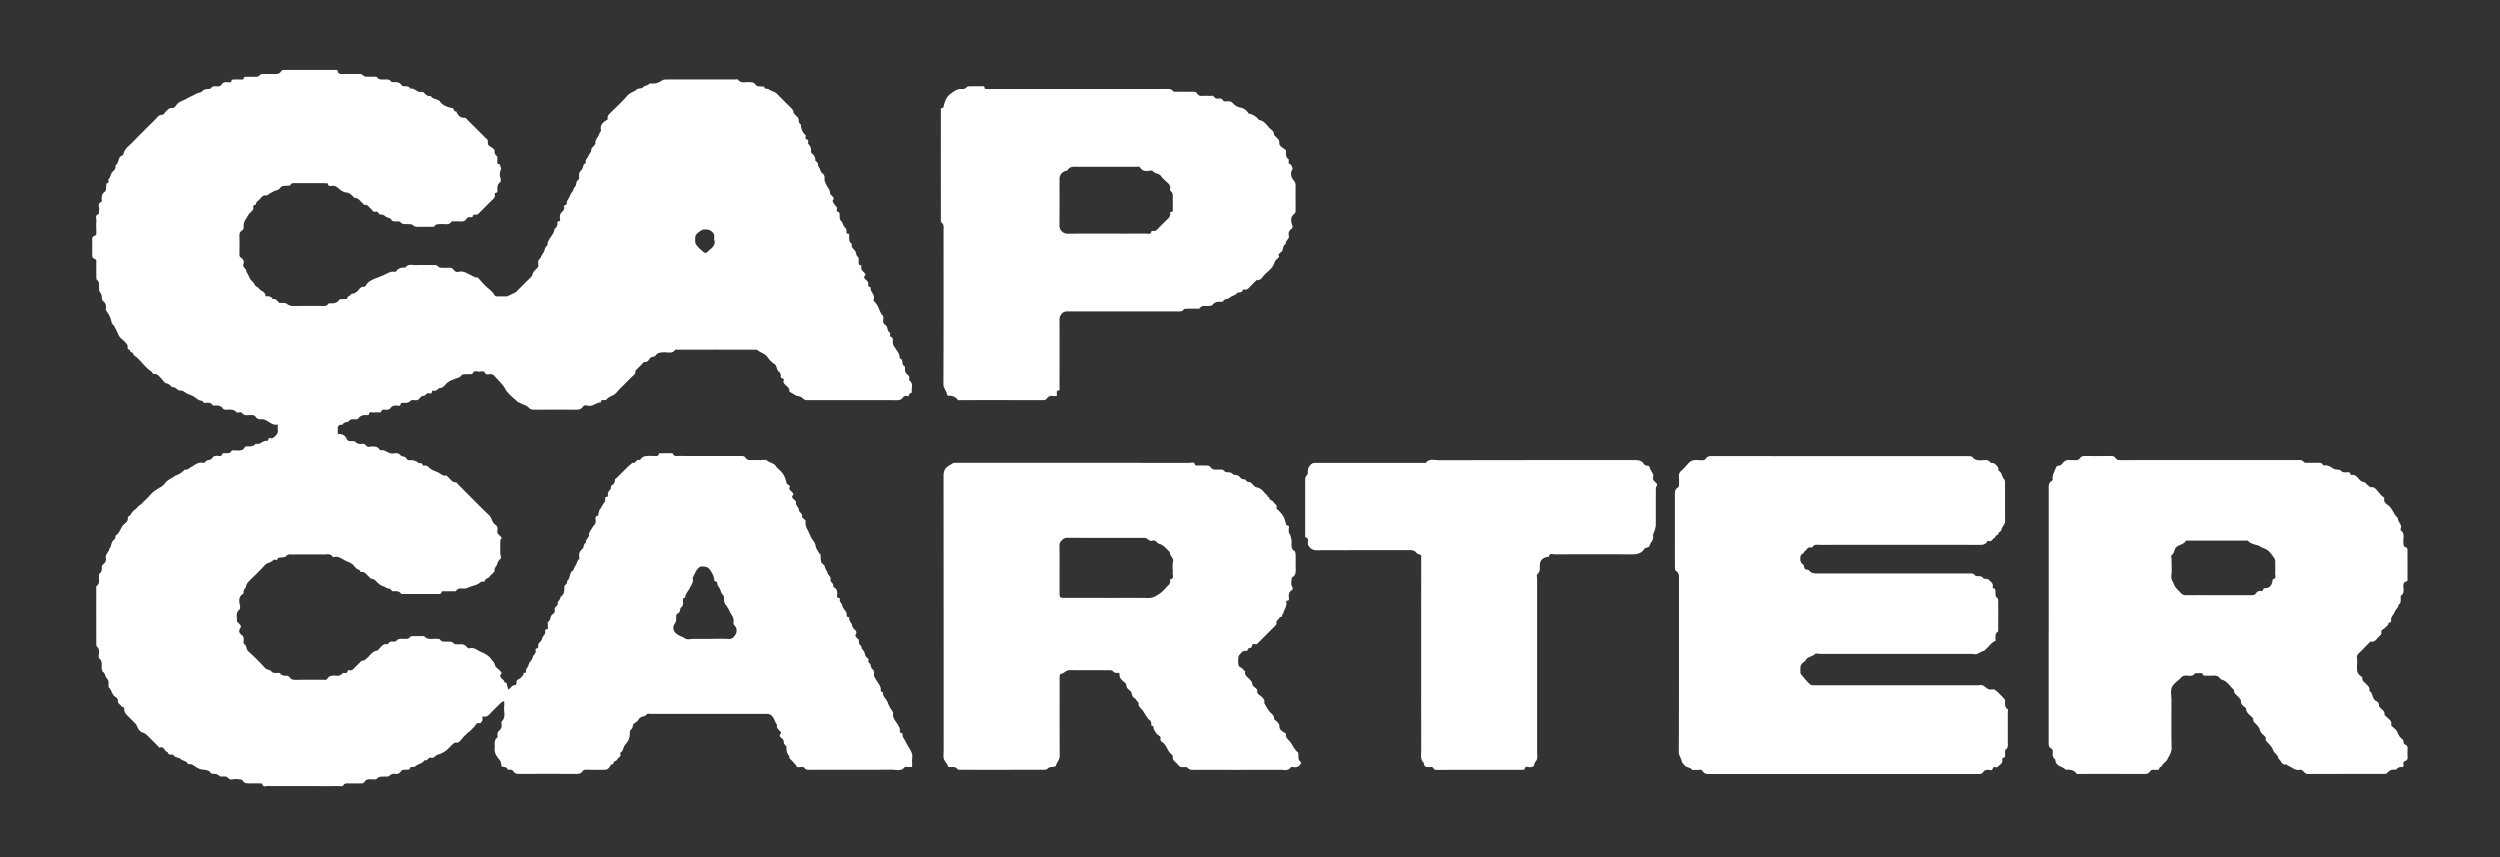 <svg viewBox="0 0 4300.21 1474.68" xmlns="http://www.w3.org/2000/svg" data-sanitized-data-name="Layer 1" data-name="Layer 1" id="Layer_1"><rect x="0" y="0" width="4300.21" height="1474.68" fill="#333333" stroke="none"/><defs><style>.cls-1{fill:#fff;}</style></defs><path d="M477.79,730.15c-8.2,2.13-13.37-3.75-19.45-6.77-2.91-1.44-5.44-2.6-8.43-2.28-4.2.45-7.73-.39-10.07-4-2-3.16-4.95-3-8.13-3.14-5.56-.19-11.79,2-15.93-4.22-.52-.77-2.9-.34-4.43-.4s-3.94.65-4.56-.11c-5.34-6.58-12.63-4.12-19.3-4.65-1.38-.11-3.29-.64-3.93-1.63-3.48-5.47-8.68-5.79-14.28-5.38-1.11.08-2.89.17-3.26-.42-3.35-5.43-8.67-4.46-13.56-4.14-3.36.23-3.9-3.66-4.06-3.65-7.17.38-11.19-5.45-16.71-8.16-4.55-2.22-9.69-3.54-13.68-6.47-2.72-2-5-3.1-8.24-3-4.67.14-6.37-5.65-12-5.59-3.41,0-5.7-5.89-11.25-6.65-3.7-.51-6.68-6.14-10-9.42-3.51-3.44-6.39-7.89-12.62-6.69-.9.17-2.14-3.31-3.72-4.38-9.46-6.43-16-15.81-24.13-23.55-2.28-2.16-6.36-4-6.66-6.33-.51-4-7-2.31-5.5-7-3.55-.63-4.9-2.5-4.41-6.27.19-1.52-1-3.55-2.15-4.86a56.92,56.92,0,0,0-8.29-8.28c-5.72-4.33-6.71-11.42-10.2-17-1.25-2-1.9-4.75-3.87-6.52-2.4-2.16-3.17-4.61-3.81-7.89-.94-4.83-3.58-9.49-6.28-13.72-1.48-2.32-3.32-4.13-2.8-7.09,1-5.48-.83-9.69-5.25-13.16-1.18-.94-1.61-3.31-1.71-5-.2-3.47-.21-6.49-3.13-9.42-1.7-1.71-1.33-5.63-1.6-8.58-.41-4.45,1.34-9.31-3.5-12.75-1.1-.79-1.16-3.45-1.18-5.25-.12-8.22-.09-16.43,0-24.64,0-2.36.38-5.23-2.24-6-5.28-1.62-4.94-5.47-4.86-9.63.15-7,.1-14.08,0-21.12-.05-4.08-.65-8.09,4.81-9.65,2.59-.75,2.3-3.63,2.28-6-.07-6.26-.51-12.57.14-18.76.45-4.16-3.39-10.06,4-12.4.78-.25,0-4.39.58-6.57,1.25-4.86-3.77-11.61,4.29-14.55.45-.16.41-2.16.3-3.27-.56-5.68.16-10.77,5.51-14.2a4.35,4.35,0,0,0,1.51-2.84c.46-3.76.7-7.55,1-11.32,6.28-.1,2.1-5.67,3.89-7.49,3.58-3.65,3.28-9.15,6.8-12.49,3.23-3.06,6-6.06,4.77-11,6.68-3.45,3.71-13.2,10.77-16.51,1.33-.62,2.92-2,3.2-3.29,1.83-8.55,8.8-13.1,14.3-18.71,12.87-13.13,25.83-26.17,39-39,3.94-3.81,6.57-9.59,13.75-9.5,1.91,0,3.84-3.61,5.81-5.51,3.26-3.15,5.83-6.85,11.68-6.16,3,.35,5.36-4.06,7.4-6.37,4.51-5.1,11-6.16,16.24-9.47,5.12-3.21,11.12-5.17,16.42-8.43,3.32-2.05,8.46-1.9,10.86-4.51,3.52-3.83,7.27-3.66,11.5-3.86a5.51,5.51,0,0,0,3.85-1.78c2.18-3.07,5.18-3.06,8.28-2.8,4,.34,7.74.09,10.2-3.76,1.88-2.95,4.62-3.48,8-3.44s8,2.29,8.87-3.87c.07-.43,2.76-.62,4.24-.66,3.91-.09,7.82,0,11.73,0,2.27,0,4.88.6,4.64-3.27,0-.4,2.44-1.3,3.78-1.36,4.29-.17,8.6,0,12.9-.08,4.15,0,8.52,1,11.57-3.5.73-1.08,3.45-1.09,5.26-1.13,6.26-.13,12.52-.24,18.77,0,4.87.2,9.24-.3,12.11-4.81,1.48-2.32,3.69-2.33,6.1-2.33q43.41.08,86.82,0c2.29,0,4.12-.41,4.72,3.24.49,2.93,3.88,4,7.42,3.9,9.38-.29,18.77-.05,28.16-.12,3.15,0,6,0,8.29,2.87.95,1.19,3.28,1.68,5,1.77,4.68.23,9.39,0,14.08.11,1.46,0,3.67-.06,4.26.79,3.6,5.23,8.88,3.79,13.74,3.83,3.89,0,7.67-.35,10.39,3.48.65.92,2.72,1.27,4.09,1.18,5.64-.36,10.77.06,14.27,5.47.64,1,2.6,1.58,3.93,1.56,4.37-.08,8.62-.21,11.16,4.31,7.32-1.91,11.54,7.33,19,5.27a5,5,0,0,1,4,1.43c3.29,3.4,6.38,6.91,11.84,5.5,3.31,6.89,12.63,4.11,16.64,10.75,2.81,4.65,13.16,9.47,20.19,10.13,4.29.41,1.85,7.41,6.94,5.63,2.86,6.69,6.73,11.8,15.18,11.23,1.35-.09,2.94,2.23,4.29,3.57q15.79,15.74,31.54,31.51c1.1,1.11,2.87,2.05,3.19,3.35.88,3.56-.87,7.83,3.42,10.37a60.34,60.34,0,0,1,7.09,5,3.81,3.81,0,0,1,1.4,2.71c-.28,3.7.49,6.78,3.64,9.14a4.38,4.38,0,0,1,1.09,3c.14,3.12-.16,6.27.11,9.38.24,2.63,5.28.42,5,4.92-.14,1.87,2.4,3.27.7,6.71a18.87,18.87,0,0,0-.66,13.48c1.31,3.63.83,6.82-1,8.35-3.92,3.24-4.33,7-4.08,11.37.16,3,.79,6.29-3.9,6.47-.28,0-.88,1.37-.72,1.92,1.62,5.76-2.73,8.43-5.93,11.66-6.6,6.67-13.3,13.24-19.87,19.95-2.23,2.28-4.27,4.37-8,3.65-1.15-.22-3.63.85-3.66,1.41-.12,2.55-1.16,3.65-3.55,3.14-4-.87-6.81,1.21-8.82,4.13-2.17,3.14-5.08,3-8.22,3-3.91-.07-7.82-.05-11.73,0-1.52,0-3.9-.38-4.43.39-4.5,6.69-11.23,3.75-17.1,4.24-4.5.37-9.28-1-12.61,3.86-.72,1-3.54.82-5.39.85-7,.08-14.08,0-21.12,0-3.8,0-7.32.25-10.56-3.15-1.62-1.71-5.65-1.26-8.62-1.51-4.46-.37-9.11,1.1-12.78-3.51-1.17-1.48-5-1.15-7.56-1.15-3.22,0-6.26.07-8.1-3.18-2.14-3.78-6.93-2.8-9.53-5.13a12.1,12.1,0,0,0-9.19-3.58c-3.49.1-3.23-6.49-8.47-4.77-4.14,1.37-5.47-3.54-8.15-5.49-3.28-2.38-5-7.15-10.43-6.24-1,.15-2.25-1.87-3.42-2.85-4.25-3.58-7-9.39-13.82-9.25-.81,0-1.64-1.55-2.49-2.37-3.54-3.41-6.5-6.57-12.52-7-4.88-.35-9.78-4.71-14-8.1-2.6-2.08-4.76-3.3-8.15-3.26s-7.94,2.25-8.87-3.88c-.06-.43-2.76-.66-4.23-.66-17.6,0-35.2,0-52.8-.07-2.82,0-5.39,0-7.14,2.68-.42.64-1,1.55-1.64,1.61-4.18.4-8.59-.1-12.49,1.11-3.4,1.05-4.54,5.61-9,6.63-4.81,1.1-9.32,3.95-13.65,6.54-1.95,1.17-3.29,3.22-6,2.6-3.05-.69-5,1-7,3.07-2.36,2.6-4.62,5.54-7.53,7.33-2.59,1.58-.92,6.57-5.5,6.15-.4,0-1.53,1.86-1.34,2.61,1.31,5.21-2.35,7.84-5.39,10.72-3.61,3.41-5.34,8-7.92,11.87-2.92,4.44-3.39,8.39-3.1,12.86.22,3.41-2,5-4,6.58-2.75,2.2-3.36,4.75-3.28,8.11.21,10.16.12,20.34,0,30.5,0,2.77-.21,5.41,2.56,7.18,4.06,2.59,6,6.69,4.35,11-2.41,6.3,6.36,7.85,4.86,13.37,4.34,5.06,5,12.34,10.61,16.81,2.81,2.24,3.93,7.08,6.89,8.54,3.58,1.75,5.15,5.22,8.52,7.11,2.92,1.63,6.83,4,6.91,8.67,0,.41,1.22,1.23,1.74,1.14,4.72-.83,8.3.85,11,4.68,5.16-1.07,7.5,3,10.5,5.81.28.27.53.77.83.79,4.18.33,9.49-.89,12.28,1.23,3.71,2.81,6.91,4.11,11.39,4.06,15.64-.19,31.28,0,46.93-.1,4.85,0,10.23,1.45,13.67-3.88a2.43,2.43,0,0,1,2-.74c6.9.7,13-.28,17.3-6.67.53-.78,2.91-.32,4.43-.41,2.66-.18,5.5.15,7.94-.68,1.56-.53.46-3.69,3.87-4.52,2-.49,3.11-4.94,7.39-4.41,1.73.22,3.84-1.85,5.64-3.08,4.25-2.91,6-9.4,13-8.6,1,.12,2.56-1.75,3.31-3,3.93-6.71,11.22-9.39,17.41-11.88,4.94-2,10.14-4,15-6.23,5.48-2.53,10.44-6,16.92-4.57a2.38,2.38,0,0,0,2-.56c3.9-5.83,9.51-7.35,16.08-6.6,5-7.52,12.67-4.09,19.25-4.41,9.75-.47,19.55-.07,29.33-.14,3.14,0,6-.06,8.29,2.86,1,1.19,3.28,1.68,5,1.78a115.65,115.65,0,0,0,12.9,0c3.32-.19,6.05.28,8.09,3.25s5.16,4.83,8.93,3.8c8.17-2.25,14.53,2.87,21.12,5.71,3.37,1.45,6,4.39,10.22,3.82.84-.11,2,.88,2.76,1.65,4.61,4.85,8.83,10.11,13.77,14.59s10.77,8.39,14,14.76c.47.95,2.33,1.65,3.57,1.68,5.86.18,11.73.08,17.6.08.49,0,15.16-7.11,15.63-7.58,8.58-8.57,17.1-17.19,25.76-25.68,2-2,2.26-4.62,3.35-6.82,2-4,5.81-7.07,9.08-10.78,0-2.7-.06-5.83,0-8.95,0-1.07.14-2.58.83-3.11,4.05-3.17,4.93-8.52,7.79-11.9,3.33-3.93,1.7-10.22,7.08-12.5-.32-11.54,11.37-17.92,12.44-28.87,3.71-2.74,5.5-6.17,4.76-11-.47-3.1,5.53-.58,4.71-4.9a22.66,22.66,0,0,1,0-8.17,10,10,0,0,1,2.85-4.63c2.44-2.54,5-4.81,4.1-8.91-.53-2.32.41-3.6,3.05-3.58.53,0,1.62-1.69,1.52-2.47-.57-4.3,2.36-6.82,4-10.15s2.57-6.67,5.24-9.6c2.1-2.31,2.3-6.37,4.45-8.56,2.53-2.58,2.38-5.29,3-8.27.49-2.25,3.67-3.88,4.29-6.16.78-2.92-.41-6.37.38-9.29.63-2.34,3-4.22,4.5-6.32,2.58-3.5,1.47-9.38,7-11-1.9-5.66,3.17-8.86,4.78-13.28,1.11-3,4.3-5.76,4.32-8.65,0-4.4,3.19-5.89,5.2-8.53.87-1.14,2.15-2.61,2-3.79-.76-6.6,5.24-10.36,6.59-16.15.51-2.17,3.63-3.83,2.92-7-1.79-7.83,3.15-12.37,8.65-16,1.62-1.08,3.55-1.12,3-3.54-.84-4,1.47-6.41,4-8.93,10-9.89,20.53-19.38,29.65-30.05,4.76-5.57,11.64-6.66,16.81-11.11,2.58-2.22,7.76-.25,11.2-4.21,2.05-2.36,6.91-1.69,9.61-5,1-1.22,4.34-.68,6.61-.67,5.79.05,10.76-2,15.48-5.21a11.52,11.52,0,0,1,6.25-1.78q59.84-.17,119.68-.08c1.56,0,4-.64,4.55.1,5.22,7.14,12.69,4.27,19.32,4.48,4.43.14,8.44.16,11.18,4.39a6,6,0,0,0,3.52,2.65c3.78.52,7.64.51,11.46.71.21,5.56,5.3,2.74,7.3,4.34,4.43,3.57,10.41,3.81,14.43,7.93,7.9,8.14,16,16.06,24,24.11,2.11,2.13,4.45,3.81,4.42,7.67,0,2,3,4.1,4.72,6.13,1.45,1.76,4.12,3.49,4.13,5.24,0,4.16.6,7.61,4.17,10.1-.08,7.13,2.56,13,7.69,18,1.72,1.7-2.19,6,2.64,7.49,4.25,1.31.56,6,2.31,7.7a14.66,14.66,0,0,1,4.6,13.46,2.7,2.7,0,0,0,.89,1.93c3.75,3.45,6.91,6.8,6.5,12.77-.11,1.62,4.87,2.73,4.63,7.23-.17,3.18,3.52,6.38,4.17,9.81.76,4,4.33,5.24,6,8.11a8.22,8.22,0,0,1,1.12,4.19c-.18,7.61.67,7.22,2.33,11.2,2.36,5.66,7.55,10.15,7.24,17,0,.87,1.67,1.79,2.52,2.74,2.17,2.43,5.57,4.55,2.1,8.47a2.58,2.58,0,0,0,0,2.27,36.51,36.51,0,0,0,3.46,5.6c1.62,2.06,4.08,3.41,3.64,6.78-.24,1.87-1.4,4.81,2.55,5.19.77.07,1.76,2,2,3.22.73,4.35-1.18,8.82,3.05,13,2.89,2.85,2.73,8.37,6.81,11.18,1,.71,1.65,2.46,1.88,3.83.45,2.73-1.46,6.62,3.85,6.52.29,0,.86,1.22.87,1.89.16,5.66-1.17,11.74,4.74,15.65-1.72,5,2,7.71,4.71,10.74,3,3.36,1.83,8.71,6,11.76,1.25.92.74,4.24,1,6.47.41,3-1.72,7.27,3.93,7.63.3,0,.87,1.38.71,1.94-1.47,5.14,2.11,7.79,5.06,10.87,1,1,2.21,3.41,1.91,3.7-5.18,5,0,7.15,2.54,10.1a8.56,8.56,0,0,1,2.19,3.75c.47,3.14-1.12,7.24,4.33,7.42-1.61,7.56,7.62,12.32,5.23,20.18-.39,1.29-.19,3.59.67,4.29,7.57,6.2,8.29,16.38,14,23.59.49.61,1.47,1,1.59,1.68,1,5-2.55,11.27,3.42,15,5,3.1,2.68,10.34,8.12,13.31,1,.56-.41,6.19.36,6.46,6.7,2.37,4.11,7.78,4.65,12.21a12.93,12.93,0,0,0,1.63,4c3.63,7.1,10.73,12.57,10,21.66,7.52,1.27,2.36,10.38,8,13,.89.42,1.44,2.68,1.3,4-.49,4.6.53,8.37,4.55,11.09a5.7,5.7,0,0,1,2.66,6c-.19,1.4-.1,3.59.76,4.26,7,5.5,2.68,13.08,3.75,19.62.09.55-1.45,2-2,1.93-4-.74-1.26,6.52-6.12,4.88-3.26-1.1-6,.39-8,3.24-2.19,3.15-5.24,3.81-9,3.8q-76.85-.18-153.7-.06c-3.13,0-5.76-.18-8.33-2.79s-6-3.86-9.84-4.48c-3-.5-5.82-2.86-8.64-4.51-1.88-1.1-5.31-2.65-5.18-3.59.76-5.43-3.35-7.58-6.23-10.45-2.31-2.29-4.67-4.54-3.36-8,1.87-4.93-6.27-2.31-5-7.34.55-2.27-1.17-6.31-3.16-7.74-4.74-3.42-2.86-10.09-8-13.4a42.63,42.63,0,0,1-11.59-11.52c-4.39-6.4-12-7.62-17.39-12.23-1.2-1-3.62-.8-5.47-.8q-65.71-.06-131.41,0c-1.55,0-4-.56-4.52.19-5.19,7.4-12.78,4-19.36,4.36-5.52.3-10.56.07-14.34,5.4-2.31,3.25-8,1.29-10.55,5.8-1.77,3.07-4.53,6.61-9.36,5.37L1092.66,638c1.23,5.9-3.89,8-6.92,11.19-6.46,6.8-13.22,13.32-19.86,20-3.59,3.6-6.62,8.34-10.94,10.47s-8.85,3.8-12,7.75a3.08,3.08,0,0,1-2,.74c-3.15.24-7.29-1.43-7.49,4.13-8-.45-13.83,7.76-22.49,5.45-2.65-.71-6.28-1.36-8.45,2-3.18,4.93-8,5-13.23,4.95-23.47-.19-46.94-.11-70.4,0-3.56,0-6.54-.33-9.25-3.36-4-4.46-10.3-5.29-15.24-8.38-1.21-.75-3-.79-3.94-1.73-7.29-7.09-16.43-13.25-21.07-21.82-4.77-8.8-11.89-14.66-18-21.82-2.36-2.77-5-4.44-8.94-4-3.4.33-7.64,1.71-8.95-4-.17-.73-5.11-.94-7.65-.45-4.54.89-10.94-3.57-13.27,4.23-3.87.12-7.73.36-11.59.31-3.16,0-6,0-8.22,3-2.08,2.85-5.47,3.29-8.66,4.51-6,2.28-12.53,4.29-17.21,9.55-2.65,3-5,6.4-10.14,6.79-3.64.28-5.82,6.14-11,4.42-4.07-1.35-1.41,6.08-6.09,4.77a6.52,6.52,0,0,0-7.32,2.13,7.36,7.36,0,0,1-4.79,2.34c-4.94.34-5.85,6.22-10,7-3.73.74-9.27-1-11.16,1-4.28,4.56-9,3.82-13.86,3.78-2.32,0-3.16.52-3.69,3.06-.65,3.15-3.88,1.64-5.9,1.59-4.43-.11-8.38.11-11.23,4.32a8.27,8.27,0,0,1-4.65,2.74c-4.21,1-10.2-2.72-12,4.65-3.89,0-7.86-.36-11.66.26-3.07.51-8.31-3.17-8.91,3.74,0,.36-2,.87-3,.76-6.1-.61-11.5.28-15.26,5.84-.51.74-1.91,1.07-3,1.22-4.37.62-9.22-1.64-12.93,2.91-2.6,3.2-8.56.92-10.5,5.84-.16.42-1.32.67-2,.64-5.88-.21-7,3.39-6.79,8.23.1,2.34,0,4.69,0,8,6.59-.9,12.52,1.74,15,7.51,2.11,4.88,5,4.52,8.75,4.56,2.2,0,5.32-.16,6.43,1.13,3,3.43,6.4,3.88,10.4,3.51,3.16-.29,6-.08,8.2,2.93,2.57,3.57,6.56,1.68,9.8,1.6,5.29-.13,10,.2,13.23,5.06.43.64,1.24,1.69,1.62,1.59,8.1-2.12,13.44,6.22,21.37,5.41,4.28-.43,9.08-1.77,12.91,2.85,2.49,3,8.27,1.25,10.45,5.88.57,1.22,2.27,2.71,3.44,2.7,6.15-.06,11.84.13,17,4.59,1.89,1.62,6.95-1.2,7.47,4.22,0,.33,2.09.84,3.08.64,3.57-.72,5.7,1.16,8,3.46,4.24,4.21,10.1,5.8,15.36,8.18,4.56,2.07,8.24,6.87,14.33,5.33.78-.2,2.07,2.16,3.29,3.12,4,3.19,6.26,9,13,8.53,1.27-.1,2.75,2.55,4.13,3.93,17.7,17.7,35.2,35.62,53.24,53,4.59,4.41,4.44,11.12,9.29,15,1.75,1.41,3.8,3,4.55,4.93s.53,4.69.1,7c-.72,3.82,1.93,5.58,4,7.76s5.39,4.13,1.2,7.33c0,8.88-.71,17.83.31,26.59.3,2.56,2,4.34-.57,6.58-2.93,2.49-4.41,5.49-5.49,9.51-.83,3.12-4.88,5.54-4.18,10a4.19,4.19,0,0,1-1.18,3c-2.38,2.59-5.46,4.69-7.29,7.59-2.19,3.46-8,2.86-8.43,8.06,0,.34-2,.62-3.07.74s-2.88-.48-3.43.11c-5.17,5.46-12.28,6.2-18.75,8.71-3.08,1.19-5.81,2.87-9.33,3-5.18.2-11-1.83-14.86,4-.55.82-2.83.63-4.32.65-5.47.07-11,0-16.42,0-2.35,0-4.86-.41-4.55,3.39,0,.33-2.51,1.25-3.87,1.26q-30.5.12-61,0c-1.51,0-3.89.33-4.4-.45-3.79-5.82-9.56-3.86-14.76-4.35-.95-.09-1.71-1.78-2.62-2.66-.71-.69-1.61-1.9-2.27-1.81-4.26.58-7-2.91-10.17-3.73-5.79-1.51-9.09-5.16-12.87-8.78-2.18-2.09-4-4.21-7.71-4.32-2.08-.06-4.14-3-6.09-4.83-3.61-3.3-6.28-8.15-12.57-6.8-.63.13-1.6-3.32-2.83-3.67-4-1.14-6.61-3.93-8.85-6.86-4.37-5.71-11.33-6.89-17-10.15-5.25-3-10.87-7.09-17.87-5a2.29,2.29,0,0,1-2-.59c-3.72-5.88-9.61-4-14.78-4-18.39-.14-36.77-.06-55.15,0-3.81,0-7.73-.67-10.45,3.29-.64,1-2.62,1.15-4,1.36-3.34.51-6.71.82-10.07,1.21,0,6.83-5.93,1.48-7.6,3.62-3.94,5-10.84,4.41-15.11,9.34-7.91,9.15-17,17.29-25.52,25.9-2.9,2.93-5.58,5.51-6.32,10.41-.44,2.91-4.95,5.44-4.2,9.91a3.5,3.5,0,0,1-1.15,2.94c-7.6,4.56-6.88,12.26-5.34,18.65.85,3.57.64,7.14-.89,8.41-7.24,6-3.18,13.78-4.16,20.69-.06.41,2,.86,2.4,1.64,1.68,3,6.82,4.59,3.09,9.94-2.53,3.62-1.72,8.14,2.51,11,3.25,2.23,3.93,5.36,3.68,9.07-.16,2.25-.47,6,.59,6.56,5.29,2.72,3.27,9,7.2,12.57A371.3,371.3,0,0,1,455.92,1149c3.26,3.71,8.14,2.4,10.64,5.67,3,3.92,6.91,2.57,10.62,2.85,1.51.12,3.87-.29,4.38.49,3.15,4.79,7.77,4.18,12.44,4.36,1.56.06,3.42,1.67,4.48,3.07,2.68,3.54,6.1,4,10.21,3.9,15.64-.21,31.29,0,46.93-.13,2.56,0,5.52,1.1,7.42-1.88,3.12-4.9,7.77-5.6,13.14-5.21,4.5.33,9.11.94,12.65-3.75,1.08-1.43,5.23-.2,7.56-1.17,1.9-.8.85-5.6,5-4.38,3.66,1.08,5.72-1.31,7.9-3.59,3-3.11,6-6.13,9.12-9.13,1.88-1.83,3.31-4,6.68-3.93,1.81,0,3.71-2.21,5.46-3.57,5.88-4.57,9.24-12.27,17.94-13.5,2.17-.31,3.89-3.65,5.85-5.56,3-2.92,5.5-6.61,10.74-5.44,1,.23,2.9-1,3.68-2.09,1.93-2.66,4.49-2.54,7.25-2.52,1.85,0,4.64.19,5.38-.85,3.35-4.79,8.1-3.66,12.62-3.79,4.15-.12,8.59,1.08,11.55-3.49.59-.91,2.69-1.12,4.11-1.15,5.86-.13,11.73,0,17.6,0,.78,0,2-.34,2.29,0,6.38,7.6,15.07,3.66,22.75,4.66,1.46.19,3.66,0,4.23.88,3.26,4.85,8.08,3.68,12.6,3.8,4.15.12,8.08-.57,11.7,3.33,1.75,1.87,6.46,1.37,9.82,1.28,4.84-.13,9.07.37,12.24,4.71.94,1.28,3.48,2.65,4.74,2.25,7.63-2.38,13.11,3.28,18.84,5.78,6.89,3,14.42,6.58,19.07,13.57,2,3.06,5,5,5.81,9.45.63,3.51,5.3,6.32,8.24,9.38,2.13,2.22,4.85,3.85,1.28,7.51-1.53,1.57.57,5.71,4.51,8.29,2.3,1.51,1.59,6.17,5.82,5.21.27,1.45.43,2.94.84,4.35.69,2.39,1.54,4.74,2.4,7.34,4.71-2.61,6.3-8.17,12-7.51.53.07,2-2.16,1.87-3.19-.47-4,1-6,4.78-7.43,2.33-.91,3.82-3.83,5.91-5.57,1.78-1.48.47-6,4.82-5a2.62,2.62,0,0,0,1-1.81c-1.07-4.85,3.36-7.63,4.21-11.11,1-4.18,3.31-6.54,5.47-9.59,1.64-2.3,1.77-5.74,3.57-7.81,2.15-2.5,3.93-4.63,3.27-8.12-.41-2.17.12-3.73,2.91-3.72.58,0,1.82-1.69,1.65-2.31-1.38-5.17,2.42-7.62,5-10.93,1.73-2.18,1.77-5.74,3.58-7.8,2.19-2.49,3.88-4.66,3.24-8.12-.4-2.21.23-3.42,2.94-3.7s1.58-3,1.69-4.72c.18-2.71-.9-7.16.31-7.87,5.33-3.12,3-10.39,8.1-13.33,3-1.71,4-4.52,3.38-8-.83-4.64,5.64-5.59,5.16-11-.27-3,5-6.13,4.76-10.7,6.9-4,6.53-10.53,6.65-17.25.07-3.56,6.35-4.91,4.54-9.79,6.44-4.66,3.15-15.12,11.21-18.82.29-3.93,3.12-6.69,4.52-9.88,1.5-3.45,2.44-6.86,5.3-9.58.59-.55.22-2.27.07-3.42-.71-5.33.36-9.73,5-13.27,3.56-2.73,1.67-9.12,6.71-11.24-1.83-6.25,7.5-9.1,4.77-15.63,2.83-4.69,5.21-9.75,8.67-13.93a11.71,11.71,0,0,0,3.17-8.19c0-3.31-2.19-8,4-8.66,1.43-3.71.53-7.64,3.7-11.55,2.8-3.45,4.35-8.29,7.72-12,1.43-1.57.44-5.15,1.12-7.67.53-2,5,0,4.49-3.79a9.37,9.37,0,0,1,3.5-9.16c2.57-2.15.17-6.76,4.14-8.89,3.09-1.66,4.52-4.78,4.44-8.72,0-1.35,2.55-2.76,3.93-4.14,5.25-5.26,10.45-10.57,15.78-15.74,3.3-3.21,6.8-6.22,10.21-9.31,5.49,2.15,6.68-6.78,12.15-4.72.31.12,1,.08,1.08-.12,5.62-9.14,14.7-6.61,23-6.93,3.77-.15,8.74,1.89,9.65-4.52,3.11-.05,6.21-.12,9.32-.14,4.7,0,9.39,0,14.08,0,1.4,5.23,5.48,4.88,9.59,4.72,3.91-.15,7.82,0,11.73,0q47.52,0,95,0c3.5,0,6.94-.29,9.23,3.3,2.06,3.22,5.18,4,9,3.83,5.46-.31,11-.13,16.42-.06,3.86,0,9-1.24,11.31.71,4.93,4.12,12.25,4.31,15.83,10.42,1.34,2.28,3.78,3.92,5.71,5.86,7.36,7.35,9.3,10.8,12.27,23.07.75,3.1,7,1.88,4.9,7.28-1.6,4.14,3.21,5.62,5.06,8.36.79,1.18,2,3.51,1.71,3.79-4.94,4.34-.5,6.51,1.91,9.18,1,1.12,3,2.66,2.74,3.44-1.85,5.84,4.73,8.62,4.7,13.36,0,5,7.56,6.23,5.24,12.16-.28.73,2.6,2.62,3.91,4.07,1,1.11,2.78,2.54,2.59,3.52-1.3,6.88,2,12.36,4.84,18,2.26,4.54,4,9.43,6.83,13.56,2.37,3.44,4.79,6,5.43,10.84.54,4.06,3.75,8.49,6.08,12.59.56,1,2.23,1.6,2.35,2.52.51,4.16-.06,8.58,1.14,12.49,1,3.4,6,4.38,6.56,9,.44,3.41,3.42,6.42,4.34,9.86,1.15,4.27,6.47,6.3,5.14,12.17-.82,3.58,6.22,5.68,4.62,10.89-.16.52,1.42,1.78,2.38,2.41,4.08,2.7,4.8,6.53,4.54,11.11-.15,2.55-1.9,6.72,3.6,6.55.3,0,1,1.31.91,1.84-1.21,4.91,3.58,7.64,4.24,11.08.85,4.38,3.23,6.63,5.56,9.57a10.28,10.28,0,0,1,1.91,5c.3,2.63-.54,5.68,3.83,5.37.27,0,1,1.31.89,1.85-1.25,4.93,3.63,7.64,4.25,11.07.79,4.43,2.93,6.92,5.68,9.46a5.37,5.37,0,0,1,1.18,7.17c-.79,1.37-1.53,1.76-.25,3.49,1.44,1.93,2.08,4,4.83,5.09,1.16.47.22,5.06,1.11,7.46s4,4.21,4.13,6.41c.2,3.31,2.66,4.47,3.94,6.68s1.78,4.73,2.57,7.13a8.05,8.05,0,0,0,4.68,5.19c1.25.59-.18,6.48,1.16,7.23,4.83,2.73,2.79,8.79,6.51,11.57,2.61,1.95,2.86,4.44,2.49,7.2-.67,5,2.18,8.23,4.56,12.27,2.83,4.82,7.45,9.45,7.1,15.72-.18,3.29,1.43,3.87,3.92,4.09-1.27,7.68,6.07,11.48,8.08,17.79a51.56,51.56,0,0,0,7,13.46c1.42,2,2.54,3.74,2.2,6.17-.74,5.34,1.81,9,4.68,13.42s7.52,9.32,7,15.74c-.17,2.33.35,3.67,3.06,3.64.55,0,1.67,1.65,1.57,2.42-.56,4.28,2.23,6.83,4,10.17s3.24,6.4,5.12,9.62c3.62,6.19,8.58,12.14,7.52,20.36-.6,4.62-.1,9.38-.12,14.07a13.07,13.07,0,0,1-.55,1.91h-8.78c-1.17,0-3-.49-3.42.08-6.33,8.08-15.14,4.4-22.79,4.46-46.15.32-92.3.17-138.45.14-4.15,0-8.65,1.14-11.52-3.49-.45-.73-1.92-1-3-1.16-3.63-.69-8.78,2.07-10.66-1.62-1.68-3.3-4.37-5.18-6.33-7.91-2.14-3-6.79-4.41-5.74-9.35-4.71-4.28-5-9.75-4.94-15.66,0-2-3.74-3.86-4.23-6.11-.65-3-.2-5.92-3.12-8.19s-6.75-4.86-1.91-9.13c.3-.26-.87-2.72-1.81-3.74-2.85-3.1-6.65-5.66-5.11-10.81-4.43-5.45-5-13.46-11.47-17.49A11.68,11.68,0,0,0,1320,1228c-3.11-.23-6.25-.06-9.38-.06H1120.58c-2.72,0-7.13-.89-7.85.34-3.13,5.32-10.21,3.12-13.4,8a21.76,21.76,0,0,1-7.44,7.37c-4.63,2.46-2.49,8.07-5.78,10.59-3.91,3-2.52,6.92-2.85,10.61a26.53,26.53,0,0,1-7.41,15.5c-4.2,4.33-3.13,11.26-8.72,14.25-.38.2-.51,1.57-.24,2.15,2.51,5.26-4.09,5.77-5.06,9.52-.57,2.17-6.4,3.56-6.33,5.17.17,4.42-4.22,2.34-5.22,4.85a17.46,17.46,0,0,1-4.64,6,7.81,7.81,0,0,1-4.78,1.71c-10.56.15-21.12.14-31.68,0-2.8,0-5.42-.09-7.14,2.64-2.61,4.15-6.51,4.55-11.06,4.53q-48.69-.25-97.39,0c-4.1,0-7.74-.18-10.12-4-2-3.08-4.81-3.6-8.08-3.17-2.46.32-2.49-1.94-3.59-2.94-1.88-1.71-5.36-1.67-9.07-2.58-.41-3.63-.38-7.71-3.77-11.78-4.46-5.36-9.07-11.79-8.07-20,.76-6.24-2.16-13.26,4.61-18.17.93-.68-.1-3.77.19-5.68s.59-4.11,1.78-5a12.83,12.83,0,0,0,5.22-13.18c-.18-1.15-.53-2.89,0-3.43,8.26-7.65,3.39-17.51,4.57-26.31.34-2.58.05-5.25.05-9.26-2.68,1.49-4.42,2-5.59,3.18-6.18,6-12.37,12-18.24,18.26-3.6,3.85-7.16,7.06-13.72,4.84,0,3.14.58,5.6-.16,7.55s-3.28,4.76-4.19,4.48c-6.34-1.94-7.18,3.91-10.14,6.59s-5.23,6-8.43,8.12c-2.89,1.93-4.86,4.65-7.48,6.77-2.43,2-4.07,4.87-6.27,7.17-2.34,2.45-4.3,5.51-8.73,4.62-1.44-.29-3.55,1-4.86,2.11-2.95,2.56-5.58,5.47-8.35,8.23a41.16,41.16,0,0,1-18,10.42c-4.37,1.1-6.14,6.95-12.16,5.16-3.75-1.1-5.71,6.41-10.89,4.43-3.12,5.93-10.16,6-14.72,9.82a8.49,8.49,0,0,1-3.89,1.84c-2.74.44-6.41-1.35-6.78,3.84,0,.48-4.9,1-7.49.84-3.35-.17-6.05.38-8.07,3.32a8.59,8.59,0,0,1-9,3.83,11.12,11.12,0,0,0-10.4,3.46c-1.46,1.47-5,1-7.6,1.18-4.85.33-9.68-.89-13.9,3.73-1.67,1.83-6.55,1-10,.93-4.39-.07-8.53-.14-11.18,4.29-1.57,2.61-4.14,2.94-7,2.87-7-.17-14.08,0-21.12-.08-3.14,0-6.15-.24-8.18,3-1.81,2.88-4.92,1.66-7.47,1.67-20.73.08-41.46,0-62.19,0-20.34,0-40.68.11-61-.12-3.11,0-8.13,2.72-8.9-3.83,0-.41-2.74-.69-4.21-.71-5.08-.09-10.17,0-15.25,0-5.39,0-10.92.85-14.46-5-.74-1.23-3.21-1.85-4.93-2-4.28-.27-8.8-.9-12.85.11-5.45,1.37-7.12-4-11-4.79-3.71-.71-9,.8-11.07-1.23-3.69-3.58-7.41-3.45-11.6-3.61-1,0-2.5-.37-3-1.1-3.77-5.48-9.23-5.54-15.17-6.22-4.76-.55-9.46-3.59-13.67-6.33-2.33-1.52-4.18-3-7.13-2.82-1.35.09-3.48-.32-4-1.24-2.87-4.68-8.77-4.45-12.09-7.6-3.71-3.54-10.14-1.77-12.39-7.25-.08-.19-.68-.21-1-.24-2.26-.21-4.7,0-6.73-.76-1.27-.51-1.66-3.4-2.9-3.8-4.95-1.58-5.58-10.67-13.26-7.55-.56.23-2.14-2-3.24-3.14-5.81-5.81-11.57-11.67-17.45-17.4-2.39-2.31-4.65-4.27-8.38-5.37s-7.6-5.49-9-9.32a20.1,20.1,0,0,0-4.74-7.43c-3.25-3.39-6.66-6.62-9.93-10-3.44-3.52-7.51-6.49-8-12.26-.08-1,.07-6.09-4.38-5.13-.88-4.37-7.7-5-6.52-11.13.34-1.76-2.27-4.95-4.31-6.15-6.5-3.79-6.14-12.08-11.49-16.5-.43-.35-.25-1.43-.34-2.17-.55-4.39,1.42-9-2.86-13-3-2.89-2.42-8.52-6.71-11.29-1.25-.81-1.86-3.16-2.1-4.89-.87-6.2,2.12-13-4.37-18.36-1.75-1.45-.36-6.69-.39-10.19s.48-6.86-3.08-9.39c-1.16-.82-1.55-3.34-1.55-5.09q-.14-48.1-.06-96.22c0-1.15-.36-3,.21-3.35,6.57-4.4,4-11.09,4.48-17,.13-1.51-.27-3.87.51-4.38,4.84-3.14,4.22-7.79,4.3-12.45,0-1.25,1.21-2.79,2.3-3.66,3.59-2.89,5.56-6.24,4.65-11-1.26-6.6,5.63-10.22,6.15-16.23.05-.6,1.31-1,1.55-1.68,1.2-3.42,1.9-7.07,3.47-10.29,1.43-2.94,5.92-4,5.27-8.41-.1-.68,0-1.84.47-2.09,7.77-4.46,8.23-14.38,14.86-19.73,3.62-2.92,7.05-6,6-11.71-.17-.92,3.32-2.15,4.36-3.74,2.25-3.43,4.64-7.31,7.82-9.21,3.63-2.17,5.16-6,8.68-8s5.62-5.39,8.59-7.94c4.49-3.84,8.17-8.81,12.51-13,2.66-2.58,10.35-7.63,14-9.68a24,24,0,0,0,7.78-6.54c4.81-6.87,12.87-9,18.94-14,.51-.41,1.42-.31,2.14-.49,2.14-.52,9.17-5.11,11.2-7.28.67-.72,1.55-2.11,2.08-2,4.94,1.08,7.45-2.8,11.09-4.61,5.74-2.86,10.69-8.3,18.11-7.3,1.82.25,5,.3,5.43-.58,2.56-5.39,9.6-2.61,12.41-7.33,2-3.29,5.18-4.07,9-3.85,3.47.21,7.83,1.48,8.76-4.3.06-.39,3.59-.23,5.51-.3,3.4-.11,6.93.78,9.37-3,2.08-3.24,5.72-1.44,8.64-1.61,5.34-.3,11.08,1.07,14.41-5a3.9,3.9,0,0,1,2.61-2c6.09,0,12.3.65,16.83-4.79,7.47,2.84,12-6.11,19.2-4.8,3,.54,1.29-6.36,6.06-4.63,3.6,1.3,5.5-1.58,7.92-3.53,3.68-3,5.23-6.39,4.58-11.09C477.49,736.58,477.79,733.85,477.79,730.15Zm740.43,368.72c11.73,0,23.49-.46,35.19.18,6.47.35,9.57-4.07,11.83-7.85s2.78-9.67-.75-13.94c-1.82-2.2-3.48-4.12-2.84-7.06,1.62-7.44-3.92-12.57-6.54-18.41a49.12,49.12,0,0,0-6.67-11.15c-4-4.72-2.71-9.32-3.28-14.08a5.08,5.08,0,0,0-1.35-2.93c-4.25-3.91-4-10.22-7.86-14.43-1.57-1.69-2-4.66-2.41-7.13-.49-2.91-4.86-.61-5-4.87-.25-6.7-6.11-16.59-10.23-20.3-2.78-2.5-12.18-3.54-15-1.49-6.37,4.59-8.21,12.18-12,18.47,2.48,7.06-2.43,12.38-5,17.88s-7.74,9.9-7.92,16.68c-3.53-.59-3.46,1.62-3.61,4.19-.24,4,1.51,8.43-2.81,11.78-3.23,2.51-1,8.35-5.84,10.49-3.38,1.5-3,4.91-3.09,8.07-.08,2.91.52,5.67-1.75,8.69-5.89,7.82-3.06,15.87,5.68,20.72,3.81,2.12,8,3.29,11.77,6,3.37,2.41,9.81.51,14.9.51Zm10.46-686.41c-.8-3.82,1.31-7.87-2.06-11.92-4.62-5.58-10.11-6.22-16.44-5.75-3.79.29-14,8.2-14.14,11.82-.22,4.54-1.07,10.05,1,13.46,3.4,5.48,8.88,9.74,13.82,14.12,1,.91,4.47.88,5.24,0C1221.58,427.73,1231.93,424,1228.68,412.46Z" class="cls-1"></path><path d="M3524,1057.64V841.73c0-5.39-.91-11,5.06-14.37.88-.5,2-1.89,1.87-2.64-1.31-6.84,2.34-12.2,4.57-18.12,1.05-2.78,2.16-5.62,4.64-5.55,3.79.11,5.86-1.86,7.69-4.23,3.4-4.38,7.52-6.27,13.08-5.46,2.68.4,5.48-.14,8.2.12,3.76.36,6.82-.56,9-3.73,2-2.81,4.55-3.51,8-3.46,14.86.23,29.73.21,44.59,0,3.37,0,6.13.4,8,3.37,2.45,3.85,6.16,3.82,10.18,3.81q62.19-.15,124.38-.06,88.59,0,177.18,0c4.51,0,9.26-1.11,12.7,3.57.8,1.08,3.48,1,5.31,1.06,5.86.12,11.73,0,17.6,0,3.43,0,7.1-.7,9.28,3.13.36.64,1.21,1.57,1.67,1.48,7-1.35,12.11,2.61,17.57,5.9,1.77,1.07,4.33.79,6.51,1.24,1.78.37,4.3.32,5.16,1.47,2.53,3.38,5.83,3.21,9.33,3.23,3.12,0,7.2-1.47,7.56,4,0,.25.61.71.84.65,7.71-1.86,10.93,4.4,15.26,8.51a12.09,12.09,0,0,0,6.82,3.57c2.59.45,4.64,3.66,7,5.5,1.75,1.33,3.88,3.61,5.51,3.36,5.35-.83,7.84,2.75,10.58,5.84,3.33,3.75,5.89,8.18,10.38,10.86.78.47,1.77,1.79,1.61,2.46-1.43,5.74,2.45,9,6.13,11.5,8.32,5.6,9.79,16.25,17.33,22.26-.7,6.6,7.46,10.8,4.86,18-.37,1-.4,2.9.19,3.33,7.55,5.59,3.61,13.59,4.34,20.53.41,3.93-.22,7.84,5.14,8.86.84.16,1.91,2.13,1.92,3.27.12,17.21.06,34.42.11,51.63,0,2.17-.29,3.2-2.91,3.81-3.24.75-4.17,3.61-4.29,7.14-.2,5.87,2.61,12.68-4.18,17-.42.27-.33,1.41-.37,2.15-.28,4.84,1.44,10.22-3.82,13.67,0,5.06-4.95,7.7-6.21,11.48-1.84,5.54-7.7,9.45-6.45,16.16.68,3.7-4.38,1.67-4.48,3.73-.19,4.28-3.87,5.57-6,8.09-2.39,2.81-7.91,3.16-6.13,9.2.39,1.32-2,3.9-3.67,5.3-4.46,3.84-7.14,10.72-15,9.22-.61-.11-1.53,1.17-2.22,1.87q-7.14,7.21-14.23,14.46c-3.53,3.59-8.21,6.27-7,12.78.74,4.17.31,8.59.1,12.88-.34,6.77-.2,13.15,6.51,17.35,1.38.87,2.84,3.08,2.74,4.57-.25,3.94,2.85,5.28,4.82,7.46,3.54,3.92,8.72,6.89,7.09,13.51,6.92,3.68,4.18,13.76,11.73,17.37,2.84,1.36,5.67,4.17,4.81,8.5-.14.73,1.22,1.78,1.92,2.65,3,3.74,8.18,5.89,7.72,12.18-.11,1.54,3.09,3.28,4.71,5,3.4,3.53,8.24,6.28,6.71,12.51a2.65,2.65,0,0,0,.79,2c3.27,3.36,7.94,6.12,9.57,10.12,1.77,4.33,3.62,8.06,7,11.22,1.89,1.78,4.29,3.26,3.86,6.66-.14,1.17,1,3.34,2,3.68,5,1.66,5.27,5.3,4.95,9.62a72.84,72.84,0,0,0,0,10.55c.3,4,.29,7.53-4.77,8.47-.63.11-1.07,1.09-1.67,1.59-2.8,2.31,3,8.82-3.93,8.72a10.78,10.78,0,0,0-9,4.1,2.54,2.54,0,0,1-2,.7c-6-1.18-10.32,1.38-14.11,5.86-.93,1.11-3.47,1.18-5.28,1.18-43.41.06-86.83,0-130.24.17-3.72,0-5.72-1.73-7.76-4-1.89-2.09-3.79-3.78-6.93-3.17-7.77,1.5-13-4.45-19.46-6.81-1.35-.5-2.64-2.63-3.6-2.41-8.39,1.86-8.45-7.31-13.42-9.84-.11-6.55-7-9.13-8.72-14-2.45-7-7.46-11.21-12-16.2-.69-.75-1.43-2.12-1.2-2.94,1.25-4.54-2.41-6.1-4.79-8.43a18.24,18.24,0,0,1-5.58-9.26c-.62-2.69-3-5-4.81-7.36-2.46-3.22-7.21-5-6.15-10.44.13-.69-1.39-1.69-2.12-2.57-3.8-4.56-9.9-7.4-10.15-14.64-.05-1.43-2.53-2.82-4-4.15-2.87-2.64-5.45-5.15-5-9.78.17-1.73-2-3.76-3.32-5.55-3-4.19-9.42-6.18-8.28-13-7.19-5.58-11.23-14.89-20.89-17.56a4.94,4.94,0,0,1-2.82-1.57c-3.72-6-9.46-5.86-15.4-5.46a61.24,61.24,0,0,1-7,0c-3.47-.15-7.89,1.45-8.56-4.31l-12.56.11c-3.59,6-9.48,4.33-14.68,4.1a11.71,11.71,0,0,0-10.12,4.13c-5,5.5-12.47,9.73-15.12,16.07s-.67,14.59-.68,22c0,27.38-.43,54.77.27,82.13.2,8-4.17,13.34-7.07,19.47-2.34,4.94-8.7,7.42-10.51,13.26-3.84-.61-3.05,3.77-4.93,4.65s-4.57.46-6.89.3c-3.27-.24-6.13.09-8.09,3.2-2.37,3.76-6,4-10.11,4-36.38-.14-72.75-.08-109.13-.09-2.31,0-5.89.74-6.71-.42-4.8-6.67-11.29-7.43-18.53-6.61-5.53-6.44-18.27-5.58-18-17.84-4.82-2.87-4.89-7.53-4.41-12.24.31-3-.6-5.45-3.09-6.91-4.63-2.72-4-7-4-11.29q0-89.19,0-178.36Zm292.09-33.87h55.13c3.46,0,6.93.44,9.27-3.21a8,8,0,0,1,8.92-3.81c4.06.85,2.15-5.53,7.28-5.1,6.61.54,11.06-5.12,12.19-12.14.18-1.1.23-3.09.58-3.15,6.85-1.14,3.75-6.45,4-10,.44-6.22.13-12.5.13-18.76,0-5.49,0-5.49-4.7-11.93-6.28-8.64-9.6-11-19.06-14.14-1.34-.45-2.27-2.09-3.61-2.58-6.82-2.5-14.56-2.88-19.79-9-.49-.58-2.25-.07-3.43-.07h-98.52c-1.56,0-4.14-.53-4.51.14-3.46,6.27-10.78,6.58-15.79,10.49s-3.42,10.84-8.77,14.31c-1.25.81-.18,5.19-.18,7.93,0,9,.89,18.1-.29,26.94-.92,6.88,3.07,11.37,5.11,16.81,1,2.68,3.25,5,5.16,7.22,1.77,2.08,4.06,3.73,5.72,5.88,2.63,3.39,5.8,4.31,10.05,4.25C3779.33,1023.63,3797.71,1023.77,3816.08,1023.77Z" class="cls-1"></path><path d="M3432.41,1102.4c-6.45,2.27-9.85,8.23-14.74,12.43-2,1.73-3.83,4.48-6.11,5-6.11,1.27-10.83,7.68-18,4.89H3132c-3.51,0-8.54-1.44-10.24.33-4.61,4.78-12.49,4.14-15.83,10.47a9.21,9.21,0,0,1-3.29,3.3c-7.49,4.59-5.66,12-5.73,18.76a3.39,3.39,0,0,0,.82,2c4.1,4.84,8,9.89,12.45,14.37,4.93,5,5.17,4.76,11.86,4.76h280.38c2.73,0,5.84-.83,8.12.19,3.65,1.64,6.47,5.26,10.16,6.63,3.42,1.28,8.55-.67,11.13,1.24,5.91,4.37,10.75,10.19,15.93,15.53a4.85,4.85,0,0,1,1.09,3c.19,5.3-1.16,10.91,4.62,14.67.89.58.13,3.72.13,5.67,0,16.42.08,32.85-.06,49.27,0,5.18,1.81,11-4,14.84-.81.54-.43,2.84-.64,4.33-.53,3.64,2.24,8.69-4.25,9.89-.34.06-.54,2.13-.4,3.21.79,6.31-4.9,8.3-8,11.91-2,2.36-6.88-2.45-8.55,3-1.3,4.24-5.29,2.08-7.84,2-4-.17-6.83,1.19-8.87,4.18s-5,3.28-8.17,3.07c-1.55-.11-3.12,0-4.69,0H2942.94c-5.4,0-10.85.72-14.38-5.09-2.28-3.77-6.41-1.47-9.69-1.92-3-.41-7.49.78-8.88-.84-3.7-4.31-10.31-3.07-13.29-8-1.14-1.91-3.54-3.46-3.85-5.41-.93-5.84-5.19-10.09-5.16-16.8.44-98.54.3-197.09.32-295.63,0-5.78.88-11.61-5.2-15.58-1.37-.89-1.76-4-1.78-6.14-.14-16-.07-32.06-.07-48.1q0-38.71,0-77.42c0-4.84.39-9.32,5.39-12,.94-.5,1.55-2.39,1.59-3.67a138.35,138.35,0,0,0,0-15.24,10.49,10.49,0,0,1,4.38-10,54.15,54.15,0,0,0,5-4.93c4.14-4.15,7.62-9.82,12.63-12s11.39-.95,17.18-.91c2.86,0,5.45-.22,7-2.84,2.65-4.37,6.75-4.32,11.16-4.32q220,.09,439.92.11c2.54,0,6.23,0,7.4,1.55,4.17,5.43,9.47,5.68,15.49,5.55,5.53-.12,11.79-2.1,15.93,4.15.51.77,2.91.24,4.41.44,2.27.3,8.31,6.38,8.71,8.6.32,1.81.16,4.68,1.2,5.23,5.74,3.06,4.83,10.1,8.93,14.1,1.13,1.1,1.52,3.39,1.53,5.14.1,22.29-.09,44.58.16,66.87.07,6.12-5.39,9.43-6.29,15.09-.48,3-5.89,3.87-5.57,8.19a6.92,6.92,0,0,0-5.67,5.67c-4.33-.08-4.84,8.13-10.74,5-.51-.27-2.23.74-2.73,1.56-3.7,6.07-9.53,5.43-15.41,5.42q-136.08-.09-272.17,0c-4.47,0-9.43-1.43-12.64,3.57a3.4,3.4,0,0,1-3,1c-6-1.63-6.94,4.88-10.82,6.66-1.06.48-1.15,3.18-2.18,3.58-4.06,1.57-5.06,4.24-5.08,8.43s.66,7.57,4.17,10.08a4.54,4.54,0,0,1,1.63,1.66c.94,2.35,1,5.87,2.7,6.88,2,1.19,5,.15,7.08,2.72,3.69,4.53,9,4.73,14.45,4.71,37.93-.1,75.86,0,113.79,0q72.15,0,144.29,0c4.47,0,9.23-1.3,12.76,3.47.95,1.28,4.21,1.07,6.42,1.13,2.38.07,4.4.18,6.19,2.24,1.1,1.27,3.29,2.59,4.74,2.35,4.23-.68,6.34,2,8.87,4.35s4.84,4.91,4,8.93c-.5,2.42.71,3.24,3.17,3.56.69.09,1.31,3.12,1.43,4.85.31,4.13-1,8.51,3.55,11.57,1.09.74,1.15,3.44,1.16,5.25q.12,24,0,48.1c0,1.48.21,3.78-.61,4.33C3430.32,1090.61,3433.11,1096.9,3432.41,1102.4Z" class="cls-1"></path><path d="M2238.3,1312.2c-3.25,6.08-7.6,8.34-13.69,7.32-1.47-.24-3.89-.45-4.44.32-4.88,7-12.05,4.19-18.24,4.22-48.87.19-97.75.12-146.62.09-4.52,0-9,.79-12.71-3.63-1.21-1.46-5-1.13-7.62-1-3.39.23-5.92-.57-8.1-3.32a51.18,51.18,0,0,0-6.6-6.65,7.73,7.73,0,0,1-3-7c.12-1.36-.22-3.47-1.14-4.1-8.13-5.62-8.83-17-17.32-22.25a5.31,5.31,0,0,1-2.6-6c.63-3.12-1.33-3.83-3.7-5.51-3.44-2.42-5.83-6.71-7.84-10.62-1.06-2.06.73-5.61-3.84-5.57-.32,0-.66-4.86-1-7.45a1.5,1.5,0,0,0-.62-.9c-6.75-4.73-9.25-12.65-14.15-18.75-3.07-3.83-8-6.55-6.33-12.65-3.46-1.95-4.4-6.54-7.65-8.23-5-2.6-3.09-8.31-6.45-11.59-3.14-3-7.47-5.24-7.37-11.12,0-2.21-3.84-4.53-6-6.74-5.11-5.23-5.13-5.21-5.85-13.43-3.7-.74-8.44,1.07-11.29-3.47-.7-1.11-3.39-1.34-5.17-1.35-23.06-.08-46.13,0-69.2-.11-6,0-9.36,5.7-15,6.35-.83.1-1.85,2.34-2,3.68a72.27,72.27,0,0,0-.09,8.2c0,43-.17,86,.16,129,.06,7-5.09,11.27-6.59,17.33-.27,1.12-3.84,1.85-5.94,2-3.11.22-5.88.12-8.32,2.9-1.21,1.37-4,1.82-6.15,1.82q-71.55.15-143.1.05c-1.86,0-4.68.27-5.42-.77-4.34-6-10.62-3.12-16.31-4.08a21.87,21.87,0,0,0-1.42-3.93c-2-3.48-5.23-6.61-6.14-10.32-1.08-4.43-.25-9.32-.25-14q0-236.34-.19-472.69c0-8.4,2.69-13.48,9.69-17.65,6.82-4,6.54-4.55,10.84-4.55q201.15,0,402.32.11c3.47,0,8.8-2.84,10,4,.08.42,2.8.52,4.29.53,5.47.07,11-.12,16.42.12,1.71.07,4.18.72,4.92,1.94,3.54,5.84,9.07,5,14.45,5,3.76,0,7.7-1,10.55,3.08.82,1.16,3.35,1.51,5.1,1.51,3.6,0,6.7.31,9.26,3.45.91,1.12,3.44.88,5.22,1.34a14,14,0,0,1,4.13,1.31c3.07,2,4.39,6.22,9.39,5.9,3.61-.23,4.84,6.35,9.79,4.58.44-.15,1.24.67,1.85,1.08,4,2.71,5.72,7.78,11.78,8.61,3.93.54,7.82,4.2,10.83,7.32,1.6,1.67,2.3,3.84,4.94,4.87,1.41.54.32,4.86,4,3.87-.17,5.81,6.6,5.74,8.74,10.16,1.12,2.32,5.2,3.3,4.32,7.45-.7,3.31,2.37,4.6,4.13,6.45,7.16,7.49,9.24,10.95,12.15,23.12.72,3,6.39,1.23,4.93,6.08-.75,2.51-.2,5.44-.08,8.17,0,.64.67,1.27,1.08,1.88,2,3,3.61,9.9,3.6,14.17,0,5.67-1.31,11.66,4.85,15.69,1.42.93,2,3.95,2.06,6,.23,7.81,0,15.64.14,23.46.13,5.88.65,11.71-5.42,15.41a3.91,3.91,0,0,0-1.59,2.79c-.17,4.29-1.46,9.33.33,12.68,1.89,3.52,2.41,5.38-.74,7.49-4.13,2.76-4.74,6.61-4.44,11.13.19,2.72,1.64,6.63-3.69,6.53-.3,0-1,1.34-.87,1.85,2.36,7.77-4.07,13.35-4.93,20.29-3.26.53-.48,7.06-5.65,5.69-1.47,4.06-7.27,5.71-6.09,11.45.26,1.26-1.66,3.22-2.93,4.51-9.34,9.46-18.77,18.83-28.17,28.23a19.41,19.41,0,0,1-2.51,2.46c-2.65,1.82-8.32-3-8.69,4-.22,4.22-7.33,1.12-7,6.37,0,.46-2.44,1.7-3.56,1.51-3.62-.63-5.95,1-8,3.59-1.6,2.07-4.23,4-4.52,6.28-.62,5-.9,10.28.3,15,.88,3.46,6.78,3.61,8.26,7.94.17.48,3.42.91,2.93,3.38-.79,4,1.4,6.42,4,9,3.7,3.67,8.19,6.66,8.62,12.92.14,2.06,3.61,3.87,5.51,5.84,1.07,1.09,3.11,2.56,2.89,3.37-1.87,7,4.63,8.4,7.8,11.91,2.34,2.59,5.1,4.75,4.18,8.89a4.87,4.87,0,0,0,.79,3.14c2.4,4.1,4.78,8.24,7.47,12.15,2.92,4.24,8.9,6.27,8.51,13-.09,1.56,3,3.31,4.72,5,2.44,2.44,4.51,4.6,4.48,8.8,0,5.49,5.09,7.93,9.11,10.72.82.57,2.37,1.37,2.28,1.78-1.45,6.63,4,9.37,7.09,13.6,4.4,6,7.15,13.16,13.27,18,1.05.84.77,3.55.85,5.41C2233.51,1306.45,2233.47,1306.45,2238.3,1312.2ZM1904,1028.46c23.81,0,47.62-.26,71.43.15,8.14.14,14.17-4,20.08-8.06,5.39-3.67,9.43-9.28,14.27-13.81,2.17-2,3.19-4.14,2.87-7.07-.13-1.08,0-3.11.42-3.19,7-1.61,3.84-7.17,4.11-11.06.43-6.21-1.1-12.8.43-18.64,1.82-7-5.35-9.87-5.13-15.71,0-1.19-1.32-2.64-2.35-3.64-4.84-4.65-8.92-9.9-16.15-12-3.85-1.11-6.11-7.47-11.67-5.48-6,2.13-8.32-4.81-13.31-4.78h-2.34c-43.72,0-87.44.08-131.15-.13-4,0-6.41,1.66-8.88,4.18s-4.37,4.72-4.27,8.85c.36,16.38.15,32.78.15,49.18,0,10.15,0,20.29,0,30.44,0,10.69.06,10.69,11.23,10.74H1904Z" class="cls-1"></path><path d="M1817.83,681.13a66.33,66.33,0,0,1-7.69,0,8.73,8.73,0,0,0-9,3.85c-2,2.93-4.72,3.32-8.06,3.31q-70.39-.15-140.79-.07c-1.55,0-4,.6-4.53-.15-4.25-6-10.11-7.69-17-7.44-.53,0-1.49-1-1.59-1.59-1-6.54-6.45-11-6.42-18.59.43-88,.29-176,.25-264,0-4.85,1.29-10-3.7-13.81-1.07-.81-.93-3.53-.93-5.37q-.08-93.27,0-186.54c0-2.08-1.08-5,2.95-4.87.55,0,1.45-1.47,1.67-2.38,2.63-10.94,5.3-17.41,12.75-22.73,5.16-3.68,10.67-8.07,17.89-7.64,3.53.21,6.76,0,9.3-3.26.87-1.13,3.4-1.33,5.18-1.36,7-.15,14.08,0,21.12-.09,2.52,0,4.8-.11,4.35,3.55,0,.27,1.86,1.07,2.89,1.11,3.12.15,6.25.06,9.38.06H2005c4.52,0,9.23-1,12.67,3.64.81,1.08,3.5,1,5.33,1,9.39.09,18.78.16,28.16,0,3.31-.07,6.14.21,8.06,3.27,2.4,3.83,6.07,4.2,10.14,3.88,3.11-.24,6.26-.05,9.39-.05,1.56,0,3.22.34,4.67-.06,4.77-1.31,5.51,5.09,9.81,4.83,3.73-.22,7.91-1.27,10.48,3,.38.64,1,1.45,1.66,1.56,5.06.94,10.54-1.91,15.21,3.26,3.06,3.39,7.66,6.52,12,7.33,7.08,1.31,11.69,4.85,15.22,10.59a28.47,28.47,0,0,1,17.74,11c10.38,1.32,14.14,11.13,21.24,16.66,2.34,1.82,4.43,3.79,4.43,7.63,0,2,3,4.16,4.76,6.11,2.3,2.52,4.88,4.44,4.51,8.79-.44,5.3,4.72,7.85,8.14,10.4,1.89,1.4,3.61,1.64,3.46,4.47-.26,5-.8,10.13,4.4,13.48.56.37.3,2.2.22,3.34-.19,2.88-.13,5.47,3.85,5.26-.31,3.34,4.82,4.82,1.84,9.89-3.22,5.49-1.71,12.77,2.75,17.86a12.61,12.61,0,0,1,3.36,9.26c-.1,13.69,0,27.38,0,41.07,0,2.67.36,5.26-2.29,7.3-7.08,5.43-5.76,12.88-3.42,19.75,1,2.8.93,4.22-1.07,5.72-4.07,3.07-6.17,7.1-4.87,12,1.63,6.16-6.81,8.42-5.06,14.39-5.3,2-4.36,7.73-6.22,11.54-1.68,3.46-8.69,4.65-5.24,10.5-2.77,3.15-7,5.9-8,9.54-2.75,10.2-11.51,15-17.85,21.91-3.41,3.7-5.94,9.71-12.85,8.43-4.15,4.15-8.38,8.22-12.42,12.47-2.48,2.61-4.94,4.79-8.94,4-2.46-.49-3.36.73-3.47,3.22,0,.54-2.42,1.06-3.77,1.42-1.78.47-4.48.16-5.24,1.26-3.06,4.45-8.83,4.49-12.06,7.62-3.52,3.39-9.19,1.63-11.71,6.3-.49.9-2.7,1.28-4.07,1.2-5.62-.34-10.63.13-14.35,5.39-1,1.35-4,1.42-6.21,1.67-5.5.64-11.71-2-16,4.14-.7,1-3.61.56-5.5.58-5.48.06-11-.07-16.42.08-1.81,0-4.46.11-5.24,1.22-3.1,4.42-7.45,3.4-11.59,3.4q-93.29,0-186.55,0c-4.21,0-7.94-.08-11.5,3.71-3.36,3.55-4.14,6.91-4.13,11.34q.15,57.48,0,115c0,2,1.5,5.53-1.59,5.89-3.91.45-2.92,2.74-3,4.87C1817.79,677.58,1817.83,678.76,1817.83,681.13Zm86.91-279.28c22.27,0,44.55.09,66.82-.09,3.2,0,8,2.44,8.82-3.89,0-.36,2.09-.84,3.08-.64,3.57.72,5.75-1.09,8-3.48,4.55-4.82,9.38-9.4,14-14.14,3.69-3.76,8.71-6.84,7.18-13.47-.12-.5.78-1.78,1.1-1.75,4.9.51,3.43-3.11,3.48-5.46.14-5.86.08-11.72,0-17.58,0-4.52,1-9.3-3.68-12.62-.88-.63-1.2-2.88-.91-4.17,1.15-5-1.74-7.93-4.94-10.93-3.71-3.47-7.76-6.76-10.66-10.84-3.6-5.05-10.65-3.61-14.27-8.7-.93-1.29-5.23-.44-7.93-.14-5.35.59-10-.28-13.15-5.13-2.19-3.33-5.65-1.9-8.56-1.91q-49.23-.12-98.46,0c-6.83,0-14.22-1.56-18.6,6.17-.37.66-2.06.5-3.09.86-6.87,2.41-10.5,7.25-10.51,14.21,0,26.57.09,53.14-.12,79.71A14,14,0,0,0,1836.76,402C1859.42,401.74,1882.08,401.85,1904.74,401.85Z" class="cls-1"></path><path d="M2444.44,954.88c-3.61-1.69-6.6-2.18-8-3.94-3.35-4.12-7.4-4.69-12.26-4.68-53.18.1-106.36,0-159.54.21a14.77,14.77,0,0,1-12-5.27c-1.93-2.11-3.07-4-3.07-7,0-3.66,2.28-8.64-4.15-9.93-.42-.09-.41-2.84-.41-4.34q0-46.93,0-93.86c0-3.12,0-5.89,2.79-8.33,1.38-1.21,1.93-4.08,1.8-6.14-.3-5,1.29-8.53,4.79-12.25s7.59-3.16,11.69-3.17q88-.06,176,0h7c1.17,0,3,.49,3.43-.08,6.33-8.08,15.14-4.45,22.78-4.46q168.34-.35,336.7-.25c6.09,0,11.38.55,15.18,6,1.53,2.19,3.45,4,6.76,3.63,1.12-.14,3.46,1.35,3.53,2.23.48,6.41,8,10.34,6,17.51-1.27,4.66,2.22,7,4.93,9.67,1.76,1.72,2.86,3,1.06,5.79-1.29,2-1.25,5.05-1.26,7.63-.09,18.38-.05,36.76-.05,55.14,0,1.17-.07,2.35,0,3.52.2,3-2.09,10.9-3.2,13.17-.94,1.92-1.74,4.38-1.38,6.38,1.28,7.13-5.33,11.22-6.33,17.44-.15.9-2.34,1.55-3.66,2.16-1.63.75-4.15.85-4.9,2.08-6.38,10.35-16.26,9.86-26.59,9.79-42.63-.28-85.25-.18-127.88,0-3.5,0-8.82-2.78-9.93,4,0,.34-2.07.35-3.17.53-7.62,1.22-12.25,6.28-12.47,13.48-.16,5.61,1.34,11.4-4.3,16-1.55,1.26-.37,5.94-.37,9q0,133.74,0,267.48v29.33c0,4.3,1,8.93-.3,12.81-1.07,3.27-4.81,5.32-4.79,9.85,0,2-3.27,3.45-6.46,3.65-3.42.21-8.82-3.41-10.11,3.64-.1.52-2.73.8-4.18.8-49.28,0-98.55,0-147.82.13-3.29,0-3.84-1.74-5.53-3.82-1.31-1.62-5.72-.93-8.75-.92-4.08,0-6.46-1.65-6.84-5.82,0-.39.17-1,0-1.15-6.73-6.52-4.62-14.9-4.63-22.72q-.09-164.82,0-329.65Z" class="cls-1"></path></svg>
